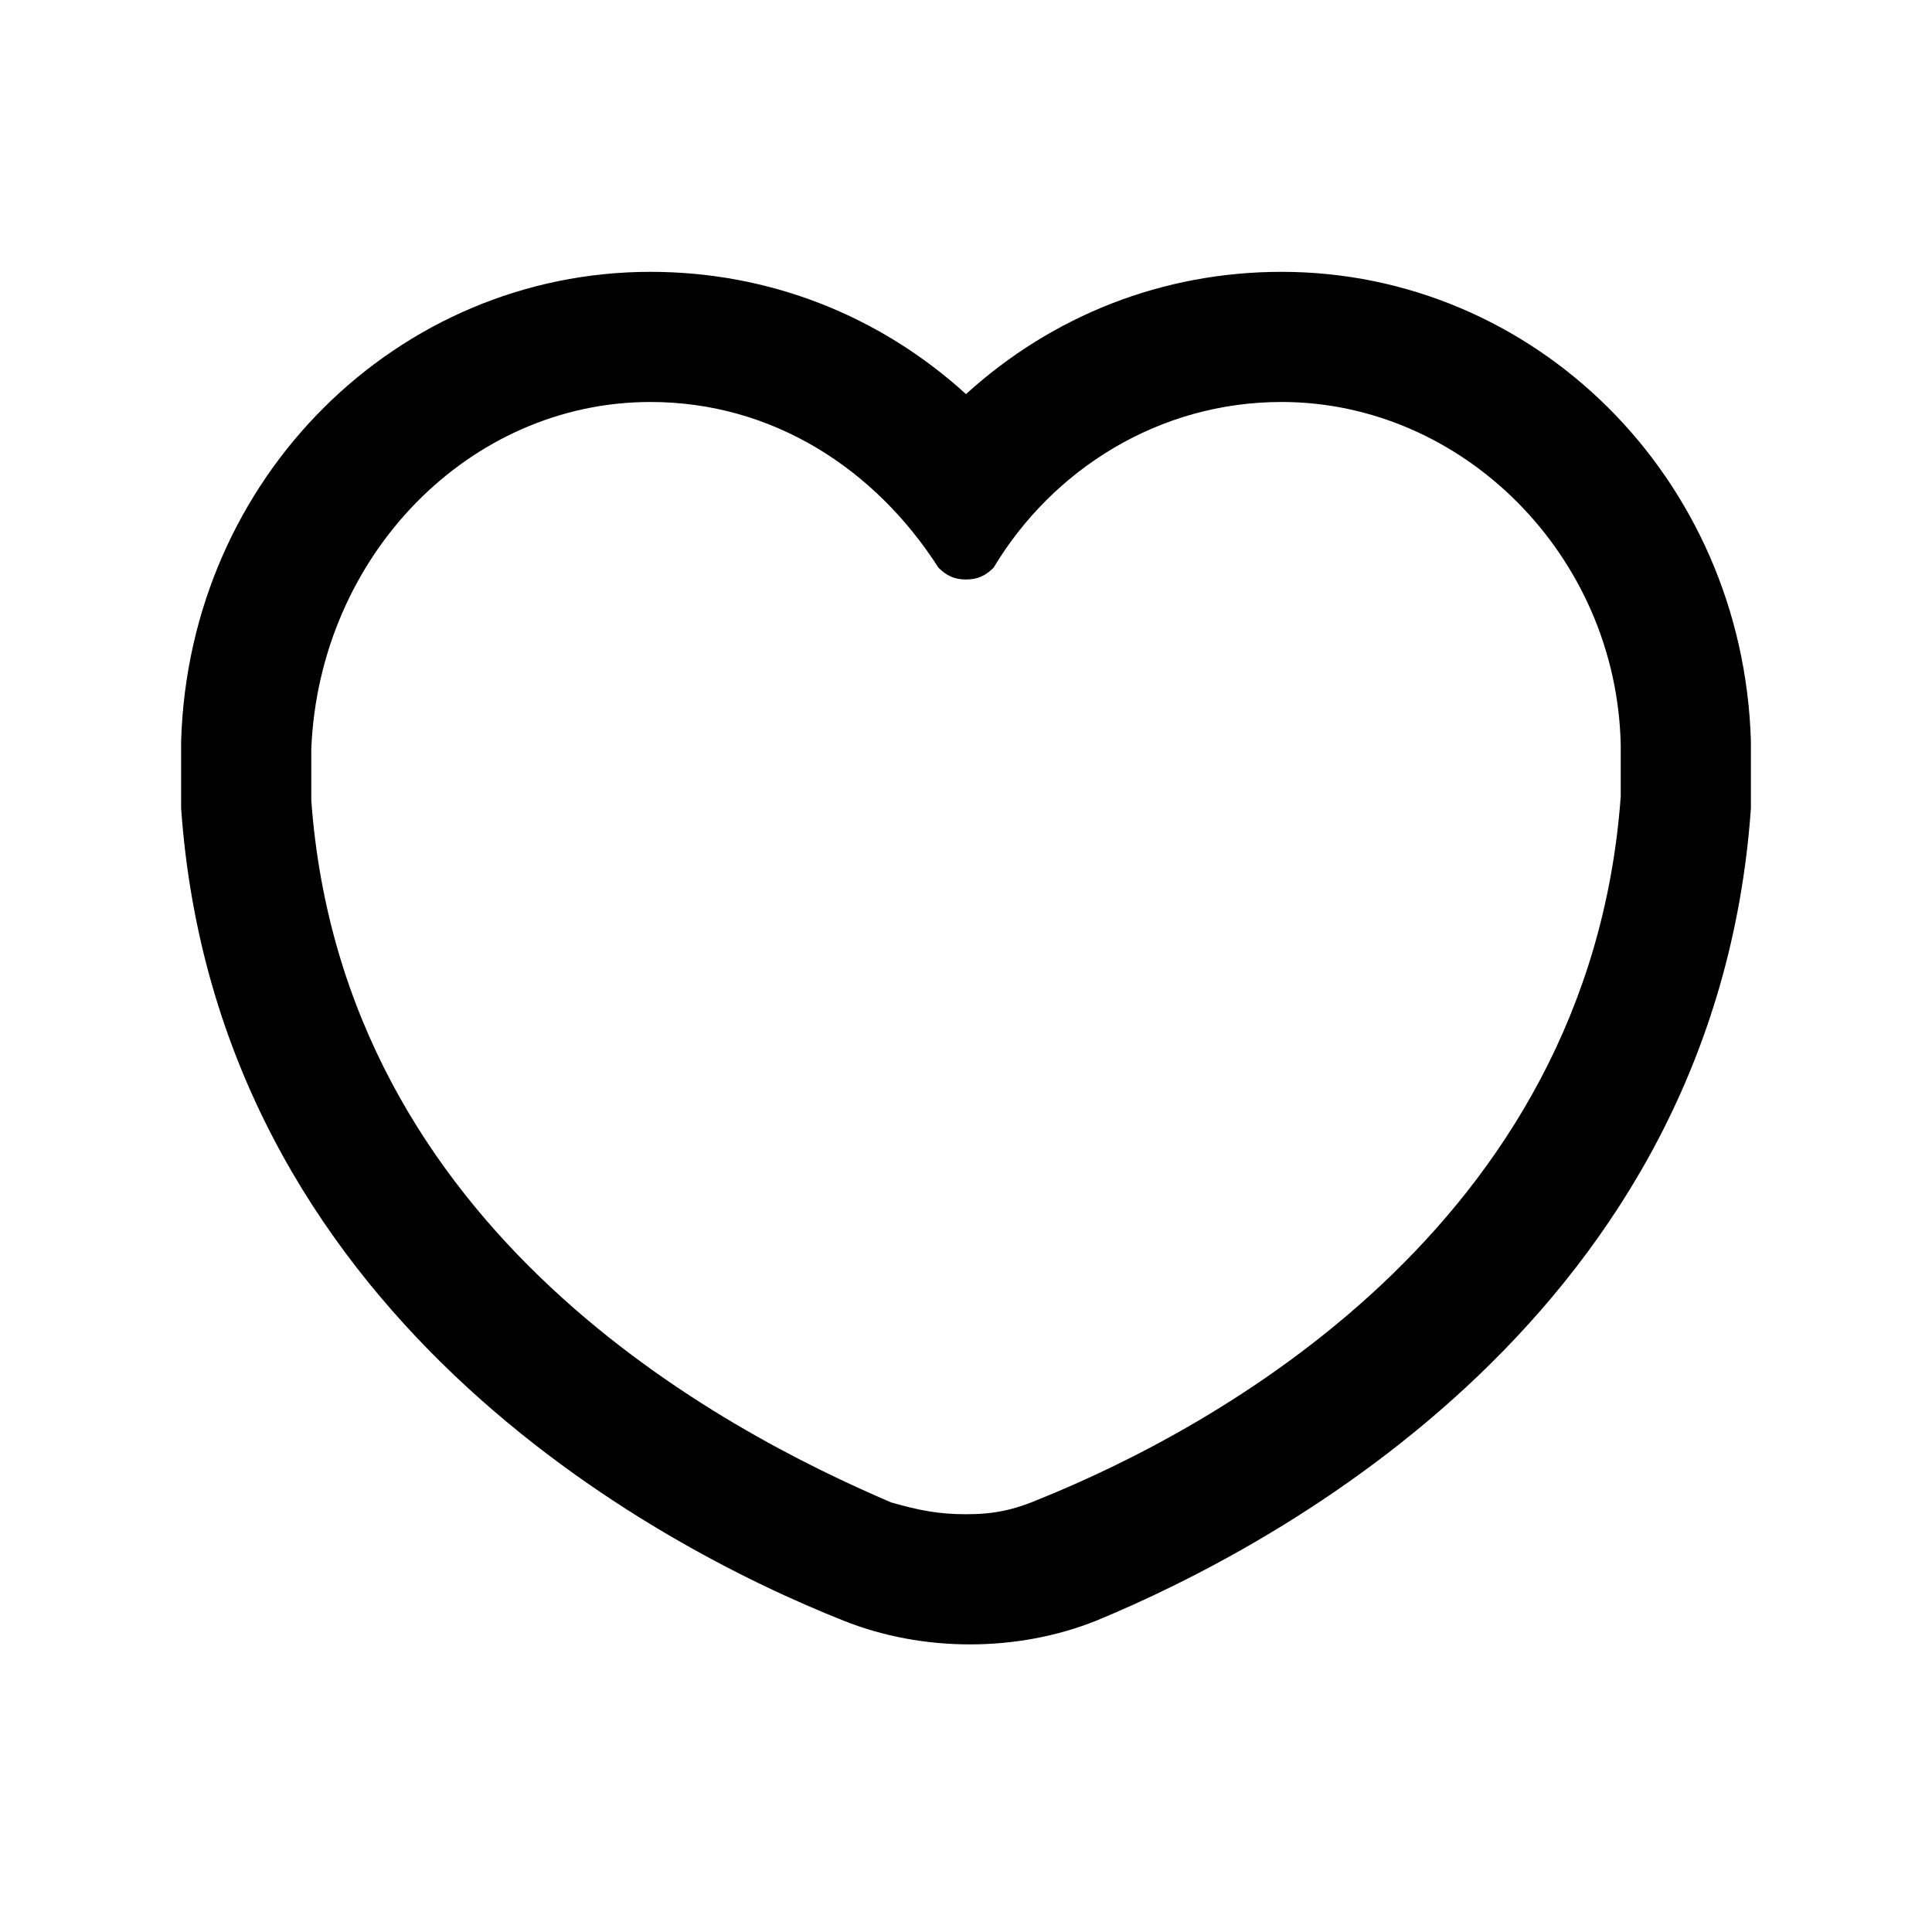 <?xml version="1.0" encoding="UTF-8"?>
<!-- Uploaded to: ICON Repo, www.iconrepo.com, Generator: ICON Repo Mixer Tools -->
<svg fill="#000000" width="800px" height="800px" version="1.1" viewBox="144 144 512 512" xmlns="http://www.w3.org/2000/svg">
 <path d="m483.62 250.53c48.082 0 88.848 40.766 89.891 90.938v13.59c-8.359 114.98-109.75 168.28-153.65 186.05-7.316 3.137-12.543 4.18-19.859 4.18s-12.543-1.047-19.859-3.137c-43.902-18.812-145.29-71.074-153.65-186.05v-13.59c2.09-51.219 41.809-91.98 89.891-91.98 32.402 0 59.578 17.77 76.305 43.902 2.09 2.09 4.18 3.137 7.316 3.137s5.227-1.047 7.316-3.137c15.676-26.133 43.898-43.902 76.301-43.902m0-34.492c-31.359 0-60.625 11.496-83.621 32.402-22.996-20.906-52.262-32.402-83.621-32.402-66.895 0-122.29 54.352-124.38 124.38v17.77c9.406 133.79 125.43 195.46 175.6 215.32 10.453 4.18 21.949 6.273 33.449 6.273 11.496 0 22.996-2.09 33.449-6.273 48.082-19.859 164.1-81.527 173.51-215.32v-17.77c-2.09-70.031-57.488-124.38-124.39-124.38z"/>
</svg>